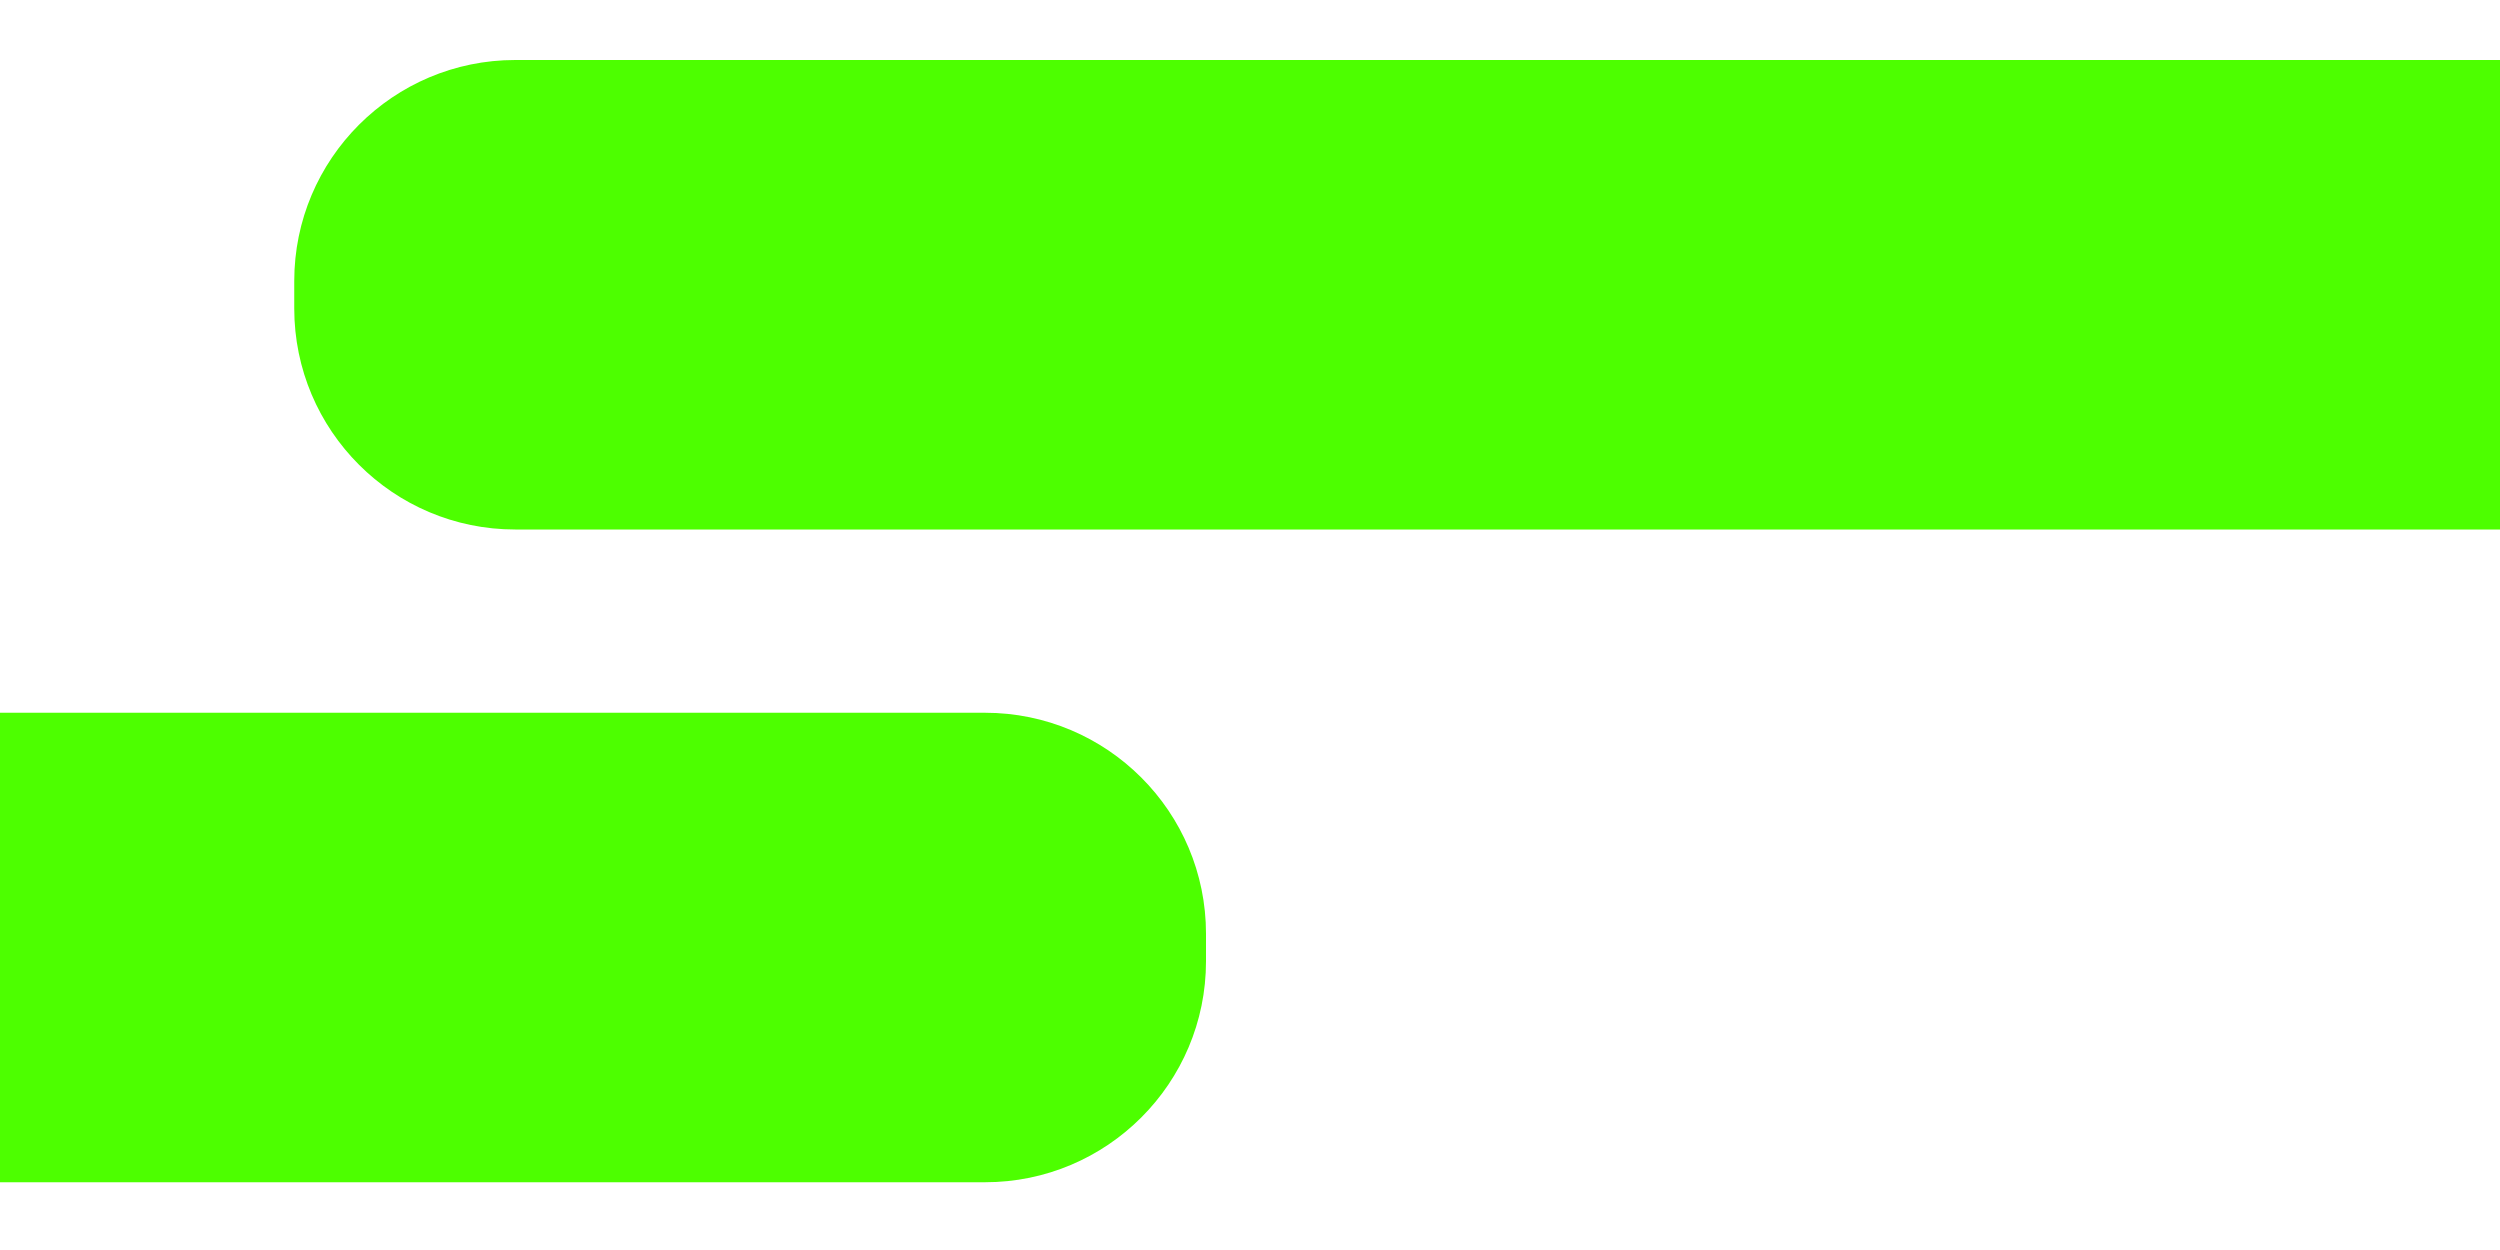 <svg xmlns="http://www.w3.org/2000/svg" xmlns:xlink="http://www.w3.org/1999/xlink" id="Calque_1" x="0px" y="0px" viewBox="0 0 1000 500" style="enable-background:new 0 0 1000 500;" xml:space="preserve"><style type="text/css">	.st0{fill:#4DFF00;}</style><path id="Rectangle_40" class="st0" d="M206.1,24h798.4l0,0v187.8l0,0H206.1c-48.8,0-88.4-39.6-88.4-88.4v-11 C117.7,63.6,157.3,24,206.1,24z"></path><path id="Rectangle_42" class="st0" d="M394,472.9H0l0,0V285.1l0,0h394c48.8,0,88.4,39.6,88.4,88.4v11 C482.4,433.3,442.8,472.9,394,472.9z"></path></svg>